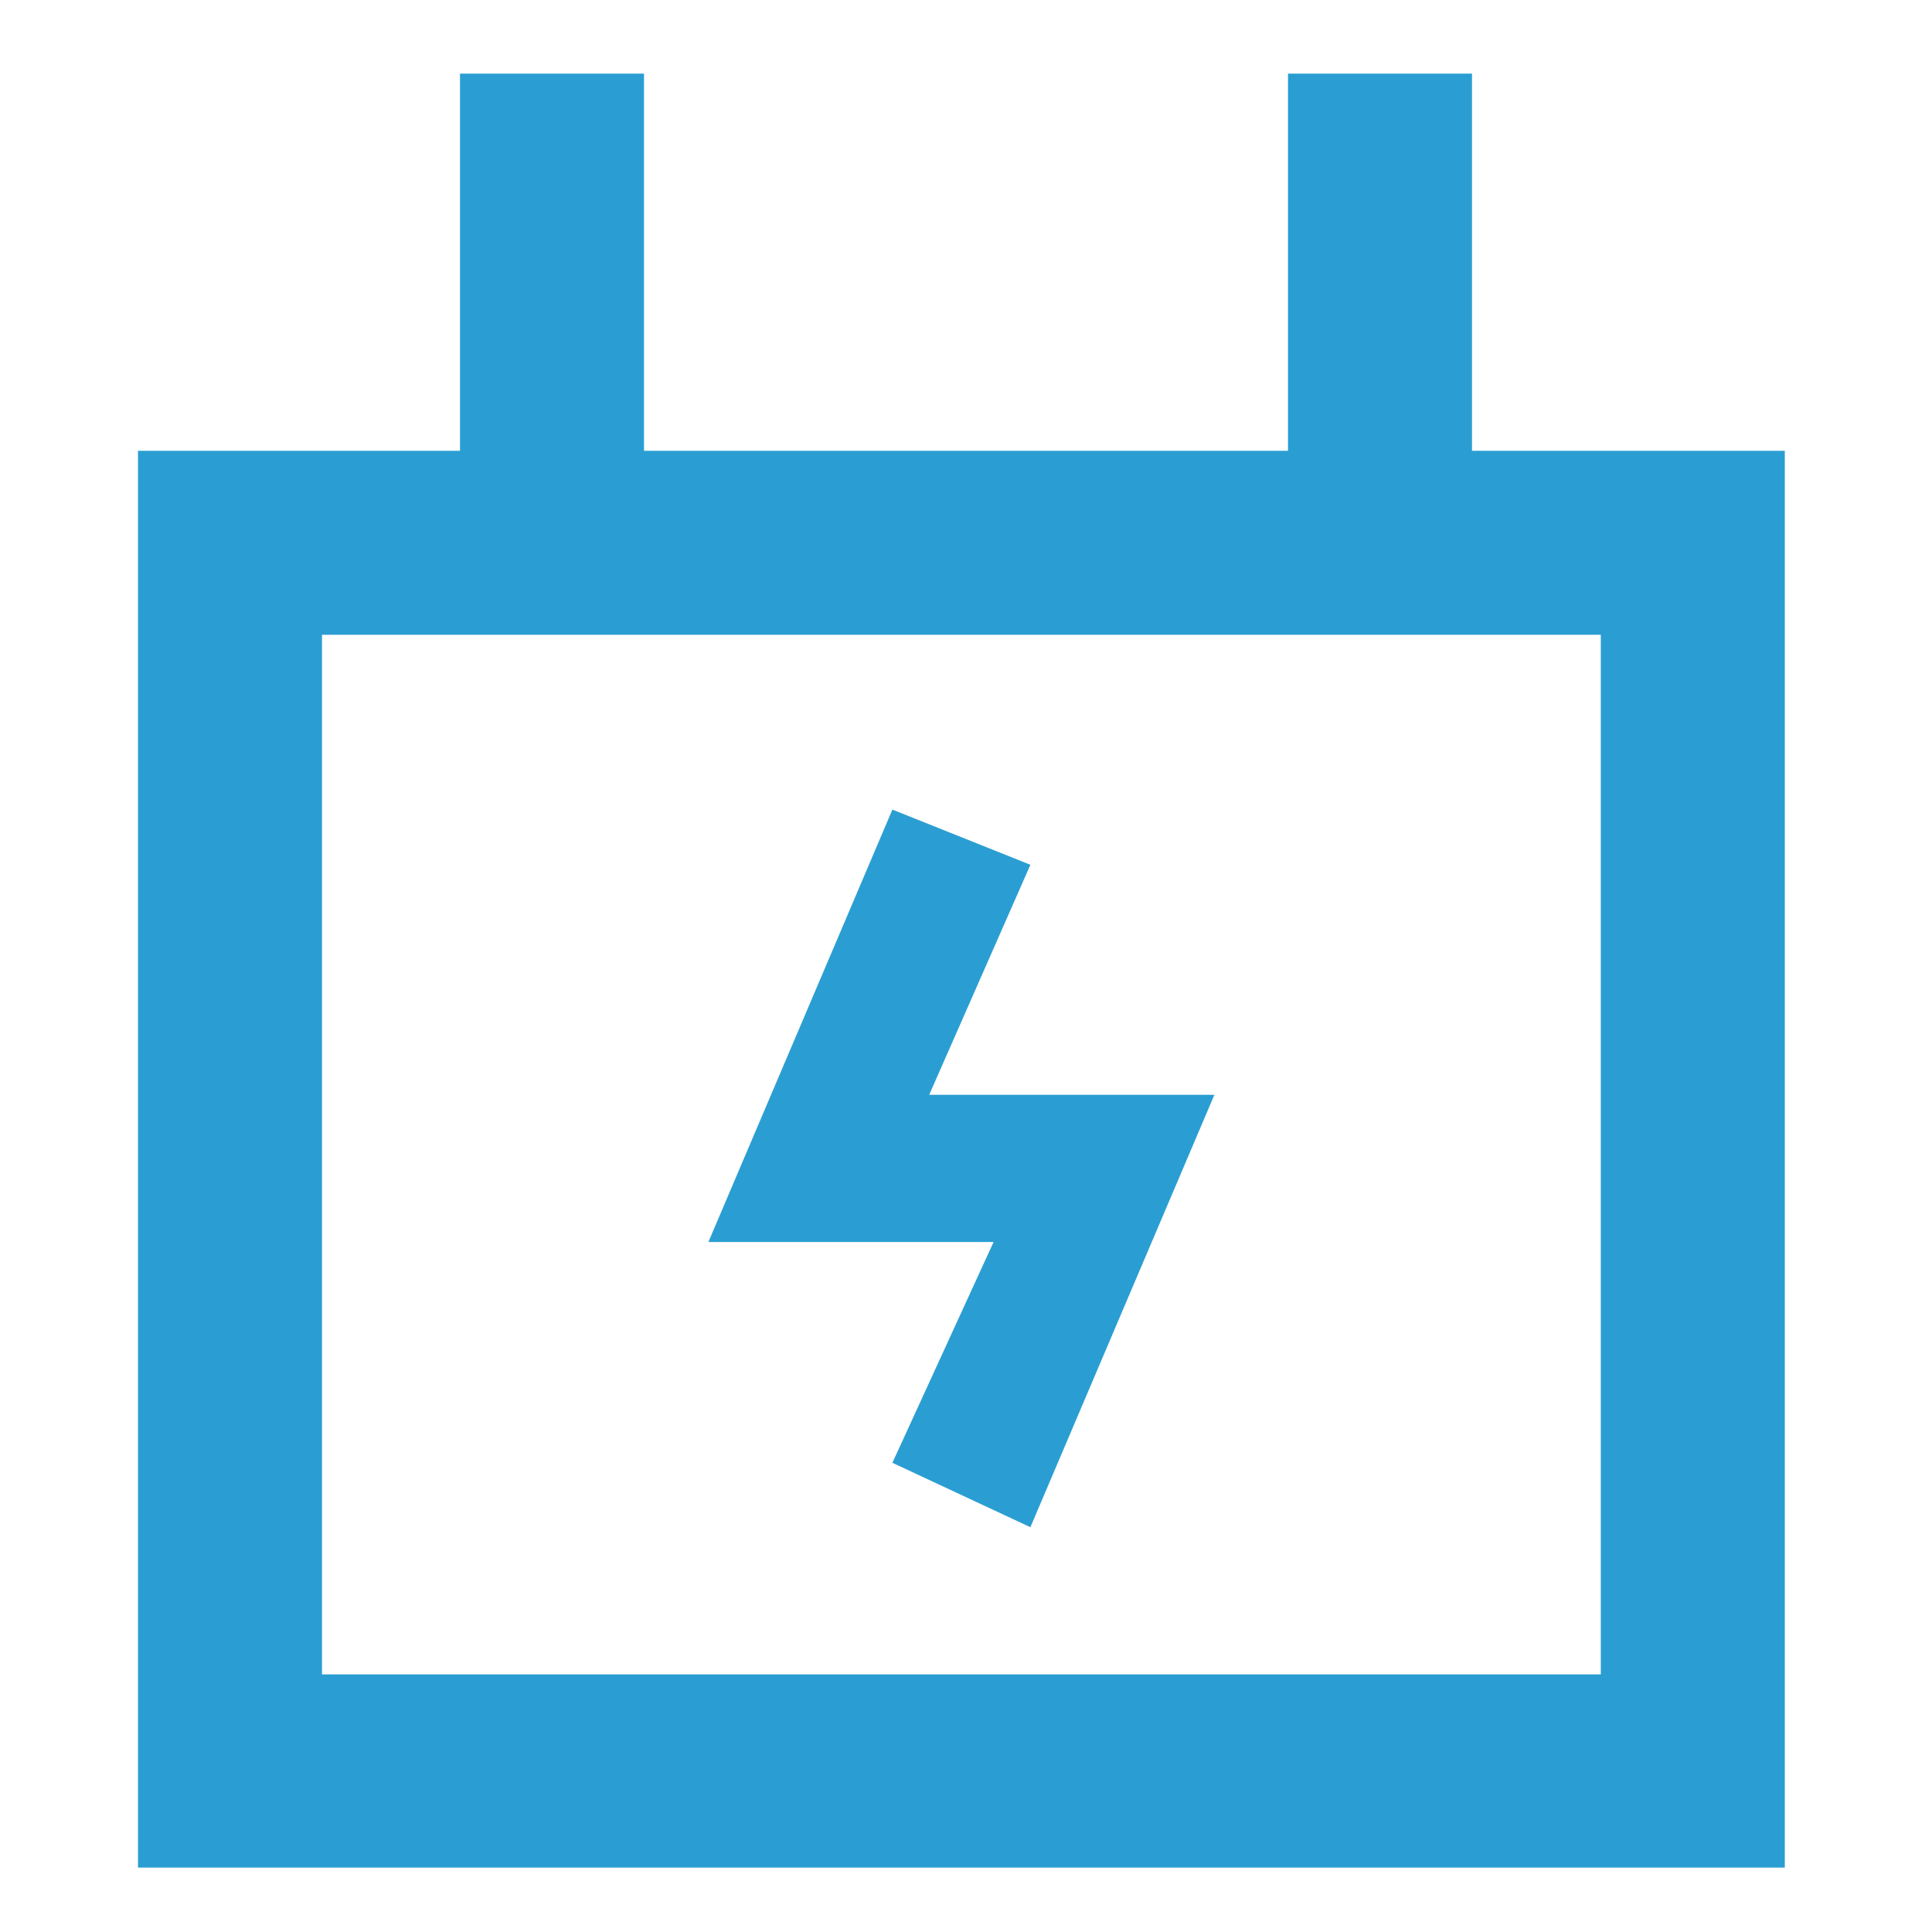 <?xml version="1.0" standalone="no"?><!DOCTYPE svg PUBLIC "-//W3C//DTD SVG 1.1//EN" "http://www.w3.org/Graphics/SVG/1.1/DTD/svg11.dtd"><svg t="1684919464473" class="icon" viewBox="0 0 1024 1024" version="1.1" xmlns="http://www.w3.org/2000/svg" p-id="5877" xmlns:xlink="http://www.w3.org/1999/xlink" width="200" height="200"><path d="M780.19 238.933V39.01h-97.524v199.924H341.333V39.01H243.81v199.924H73.143v750.933h872.838V238.933H780.19z m73.143 648.533h-682.667V336.457h677.79v551.01z" p-id="5878" fill="#2a9ed2"></path><path d="M472.99 775.314l73.143 34.133 97.524-229.181h-151.162l53.638-121.905-73.143-29.257-97.524 229.181h151.162z" p-id="5879" fill="#2a9ed2"></path></svg>